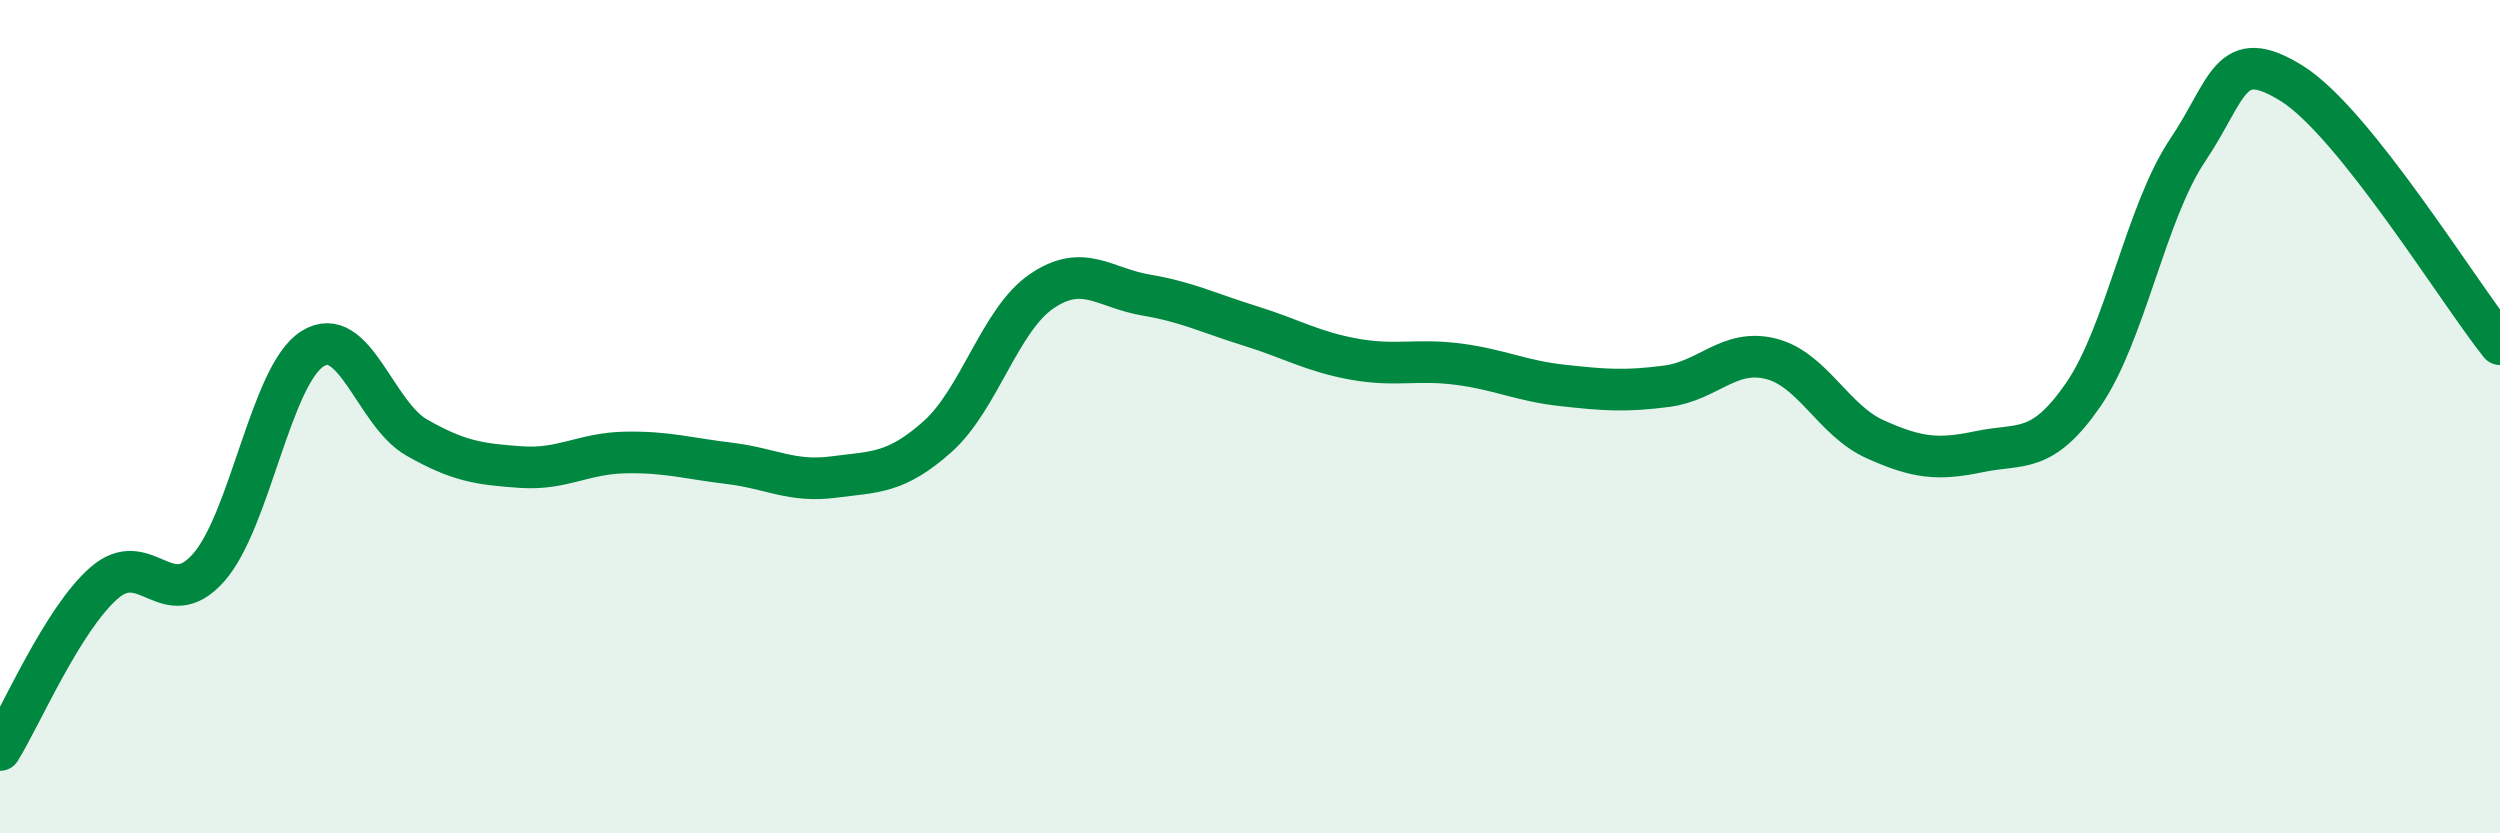 
    <svg width="60" height="20" viewBox="0 0 60 20" xmlns="http://www.w3.org/2000/svg">
      <path
        d="M 0,18 C 0.5,17.2 1.5,14.86 2.5,13.99 C 3.5,13.12 4,14.75 5,13.63 C 6,12.51 6.5,9 7.5,8.37 C 8.5,7.74 9,9.93 10,10.5 C 11,11.07 11.5,11.14 12.5,11.21 C 13.5,11.28 14,10.88 15,10.86 C 16,10.84 16.5,11 17.5,11.12 C 18.5,11.24 19,11.58 20,11.45 C 21,11.32 21.5,11.37 22.5,10.48 C 23.5,9.59 24,7.67 25,6.99 C 26,6.31 26.5,6.91 27.5,7.08 C 28.5,7.25 29,7.51 30,7.82 C 31,8.13 31.5,8.44 32.5,8.62 C 33.5,8.8 34,8.61 35,8.74 C 36,8.87 36.5,9.14 37.5,9.25 C 38.5,9.36 39,9.4 40,9.27 C 41,9.14 41.5,8.36 42.5,8.61 C 43.5,8.86 44,10.09 45,10.54 C 46,10.99 46.5,11.05 47.5,10.84 C 48.5,10.63 49,10.92 50,9.47 C 51,8.02 51.5,5.1 52.5,3.61 C 53.5,2.12 53.5,1.07 55,2 C 56.5,2.93 59,7.01 60,8.26L60 20L0 20Z"
        fill="#008740"
        opacity="0.1"
        stroke-linecap="round"
        stroke-linejoin="round"
      />
      <path
        d="M 0,18 C 0.5,17.2 1.5,14.86 2.5,13.99 C 3.5,13.12 4,14.75 5,13.63 C 6,12.51 6.5,9 7.5,8.37 C 8.5,7.74 9,9.93 10,10.5 C 11,11.07 11.5,11.14 12.5,11.21 C 13.5,11.28 14,10.88 15,10.86 C 16,10.84 16.5,11 17.5,11.12 C 18.5,11.24 19,11.58 20,11.45 C 21,11.32 21.5,11.37 22.5,10.48 C 23.5,9.59 24,7.67 25,6.99 C 26,6.31 26.5,6.91 27.5,7.08 C 28.5,7.25 29,7.51 30,7.82 C 31,8.13 31.5,8.44 32.5,8.62 C 33.5,8.8 34,8.61 35,8.74 C 36,8.87 36.5,9.14 37.5,9.25 C 38.5,9.36 39,9.4 40,9.27 C 41,9.14 41.5,8.36 42.5,8.61 C 43.5,8.86 44,10.09 45,10.54 C 46,10.99 46.5,11.05 47.5,10.84 C 48.5,10.63 49,10.92 50,9.47 C 51,8.02 51.5,5.1 52.5,3.61 C 53.5,2.12 53.5,1.07 55,2 C 56.5,2.93 59,7.01 60,8.26"
        stroke="#008740"
        stroke-width="1"
        fill="none"
        stroke-linecap="round"
        stroke-linejoin="round"
      />
    </svg>
  
